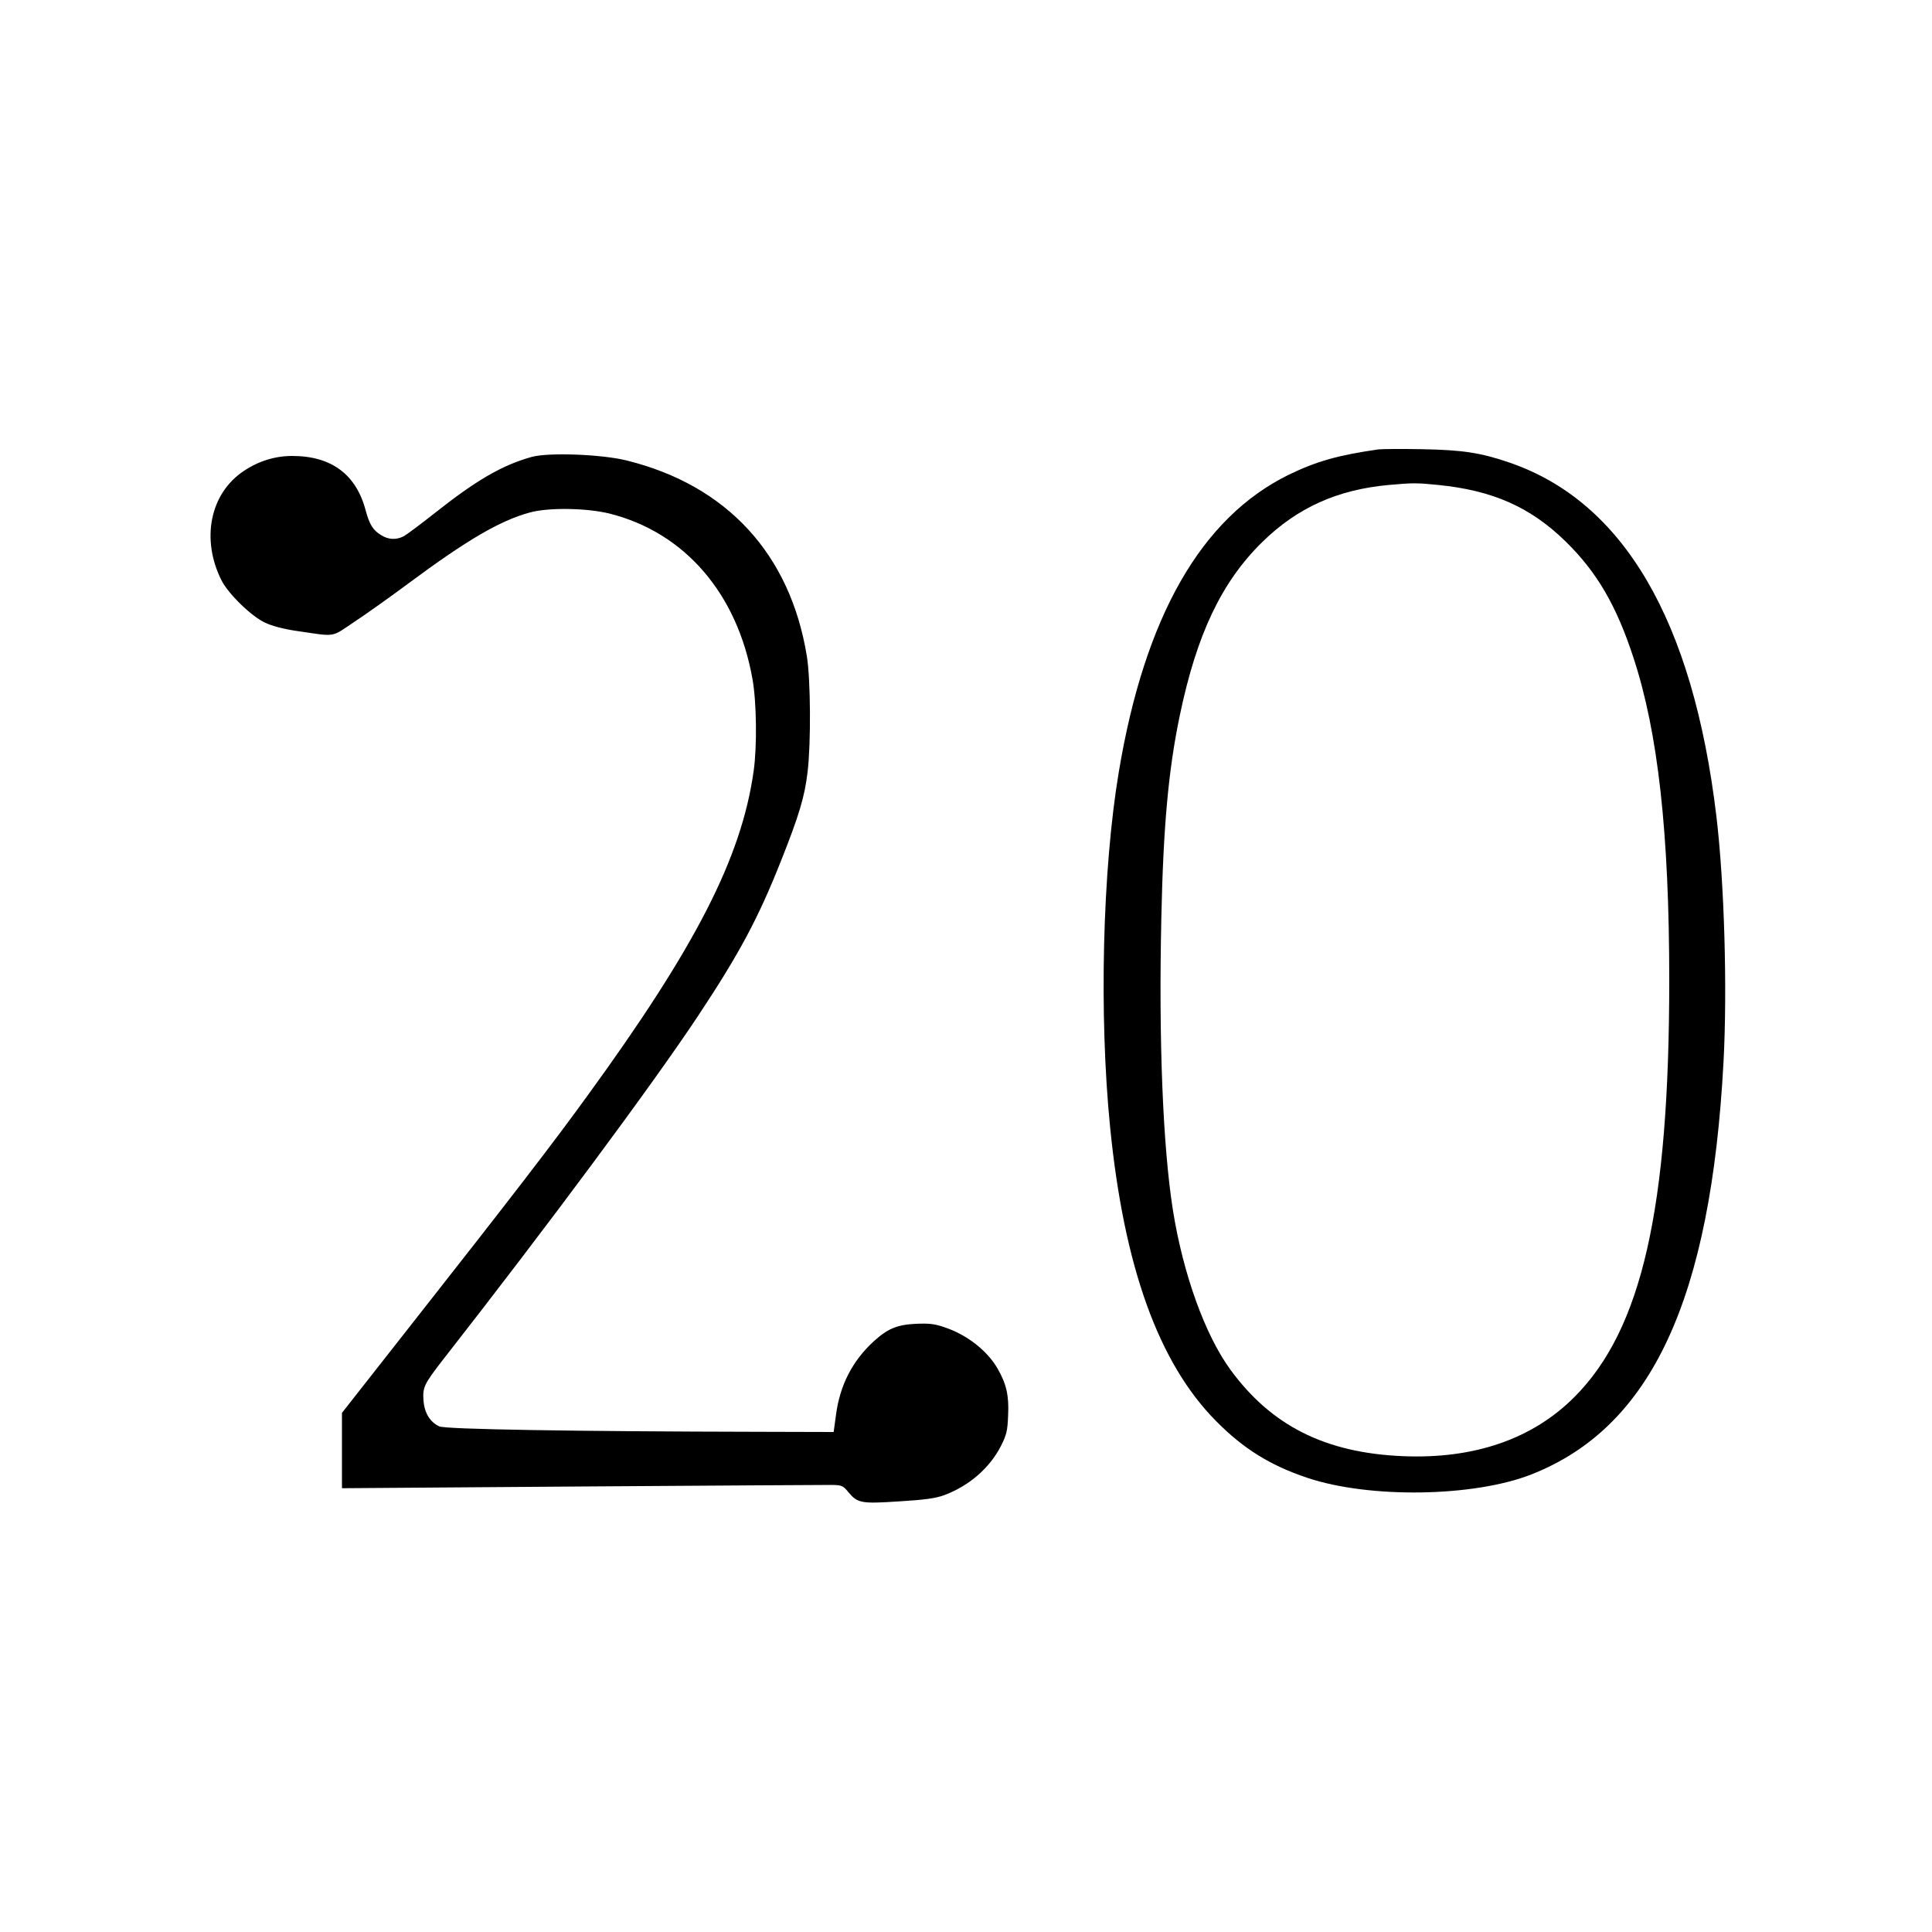 <?xml version="1.0" encoding="UTF-8" standalone="yes"?>
<svg version="1.0" xmlns="http://www.w3.org/2000/svg" width="100mm" height="100mm" viewBox="0 0 916 1000" preserveAspectRatio="xMidYMid meet">
  <g transform="translate(0,1000) scale(0.1,-0.1)" fill="#000000" stroke="none">
    <path d="M6715 7674 c-209 -30 -319 -61 -464 -131 -453 -222 -746 -734 -880
-1538 -85 -507 -103 -1260 -45 -1840 72 -723 251 -1220 548 -1520 142 -144
281 -230 472 -294 322 -108 863 -100 1162 18 620 245 927 905 993 2136 20 380
4 927 -37 1270 -121 1013 -480 1627 -1069 1830 -151 52 -244 66 -455 70 -107
2 -208 1 -225 -1z m308 -184 c283 -28 480 -115 663 -295 160 -157 261 -330
349 -600 127 -386 185 -907 185 -1670 0 -1181 -142 -1805 -489 -2154 -217
-219 -520 -324 -891 -308 -400 17 -679 157 -891 447 -131 179 -245 494 -298
826 -52 330 -74 875 -60 1510 10 476 37 770 95 1048 88 424 217 694 428 901
181 177 388 271 656 295 122 11 144 11 253 0z"/>
    <path d="M2332 7635 c-154 -43 -288 -121 -506 -294 -71 -56 -142 -109 -157
-117 -38 -19 -78 -18 -116 6 -42 25 -61 56 -80 127 -49 187 -177 283 -381 283
-87 0 -173 -26 -249 -77 -176 -116 -224 -354 -116 -568 36 -70 154 -185 225
-218 36 -17 96 -33 165 -43 206 -30 174 -35 298 48 61 40 187 130 280 199 303
225 473 324 626 366 95 27 295 24 413 -5 389 -97 663 -414 741 -858 21 -117
24 -347 6 -474 -63 -449 -299 -910 -863 -1685 -174 -240 -390 -521 -880 -1144
l-388 -494 0 -195 0 -195 1243 9 c683 5 1266 8 1295 8 48 -1 56 -4 82 -36 49
-59 67 -62 265 -49 133 8 188 16 232 32 129 48 236 141 294 255 29 58 34 78
37 159 5 101 -9 163 -55 242 -53 92 -159 175 -274 213 -52 18 -80 21 -149 18
-98 -5 -145 -25 -218 -91 -110 -101 -175 -227 -195 -381 l-12 -88 -375 1
c-983 2 -1634 13 -1666 28 -48 22 -77 69 -82 134 -5 68 3 85 100 210 542 693
1085 1425 1320 1779 218 329 313 508 432 808 92 232 121 328 136 456 18 150
16 481 -4 601 -86 527 -413 882 -930 1011 -130 33 -408 43 -494 19z"/>
  </g>
</svg>